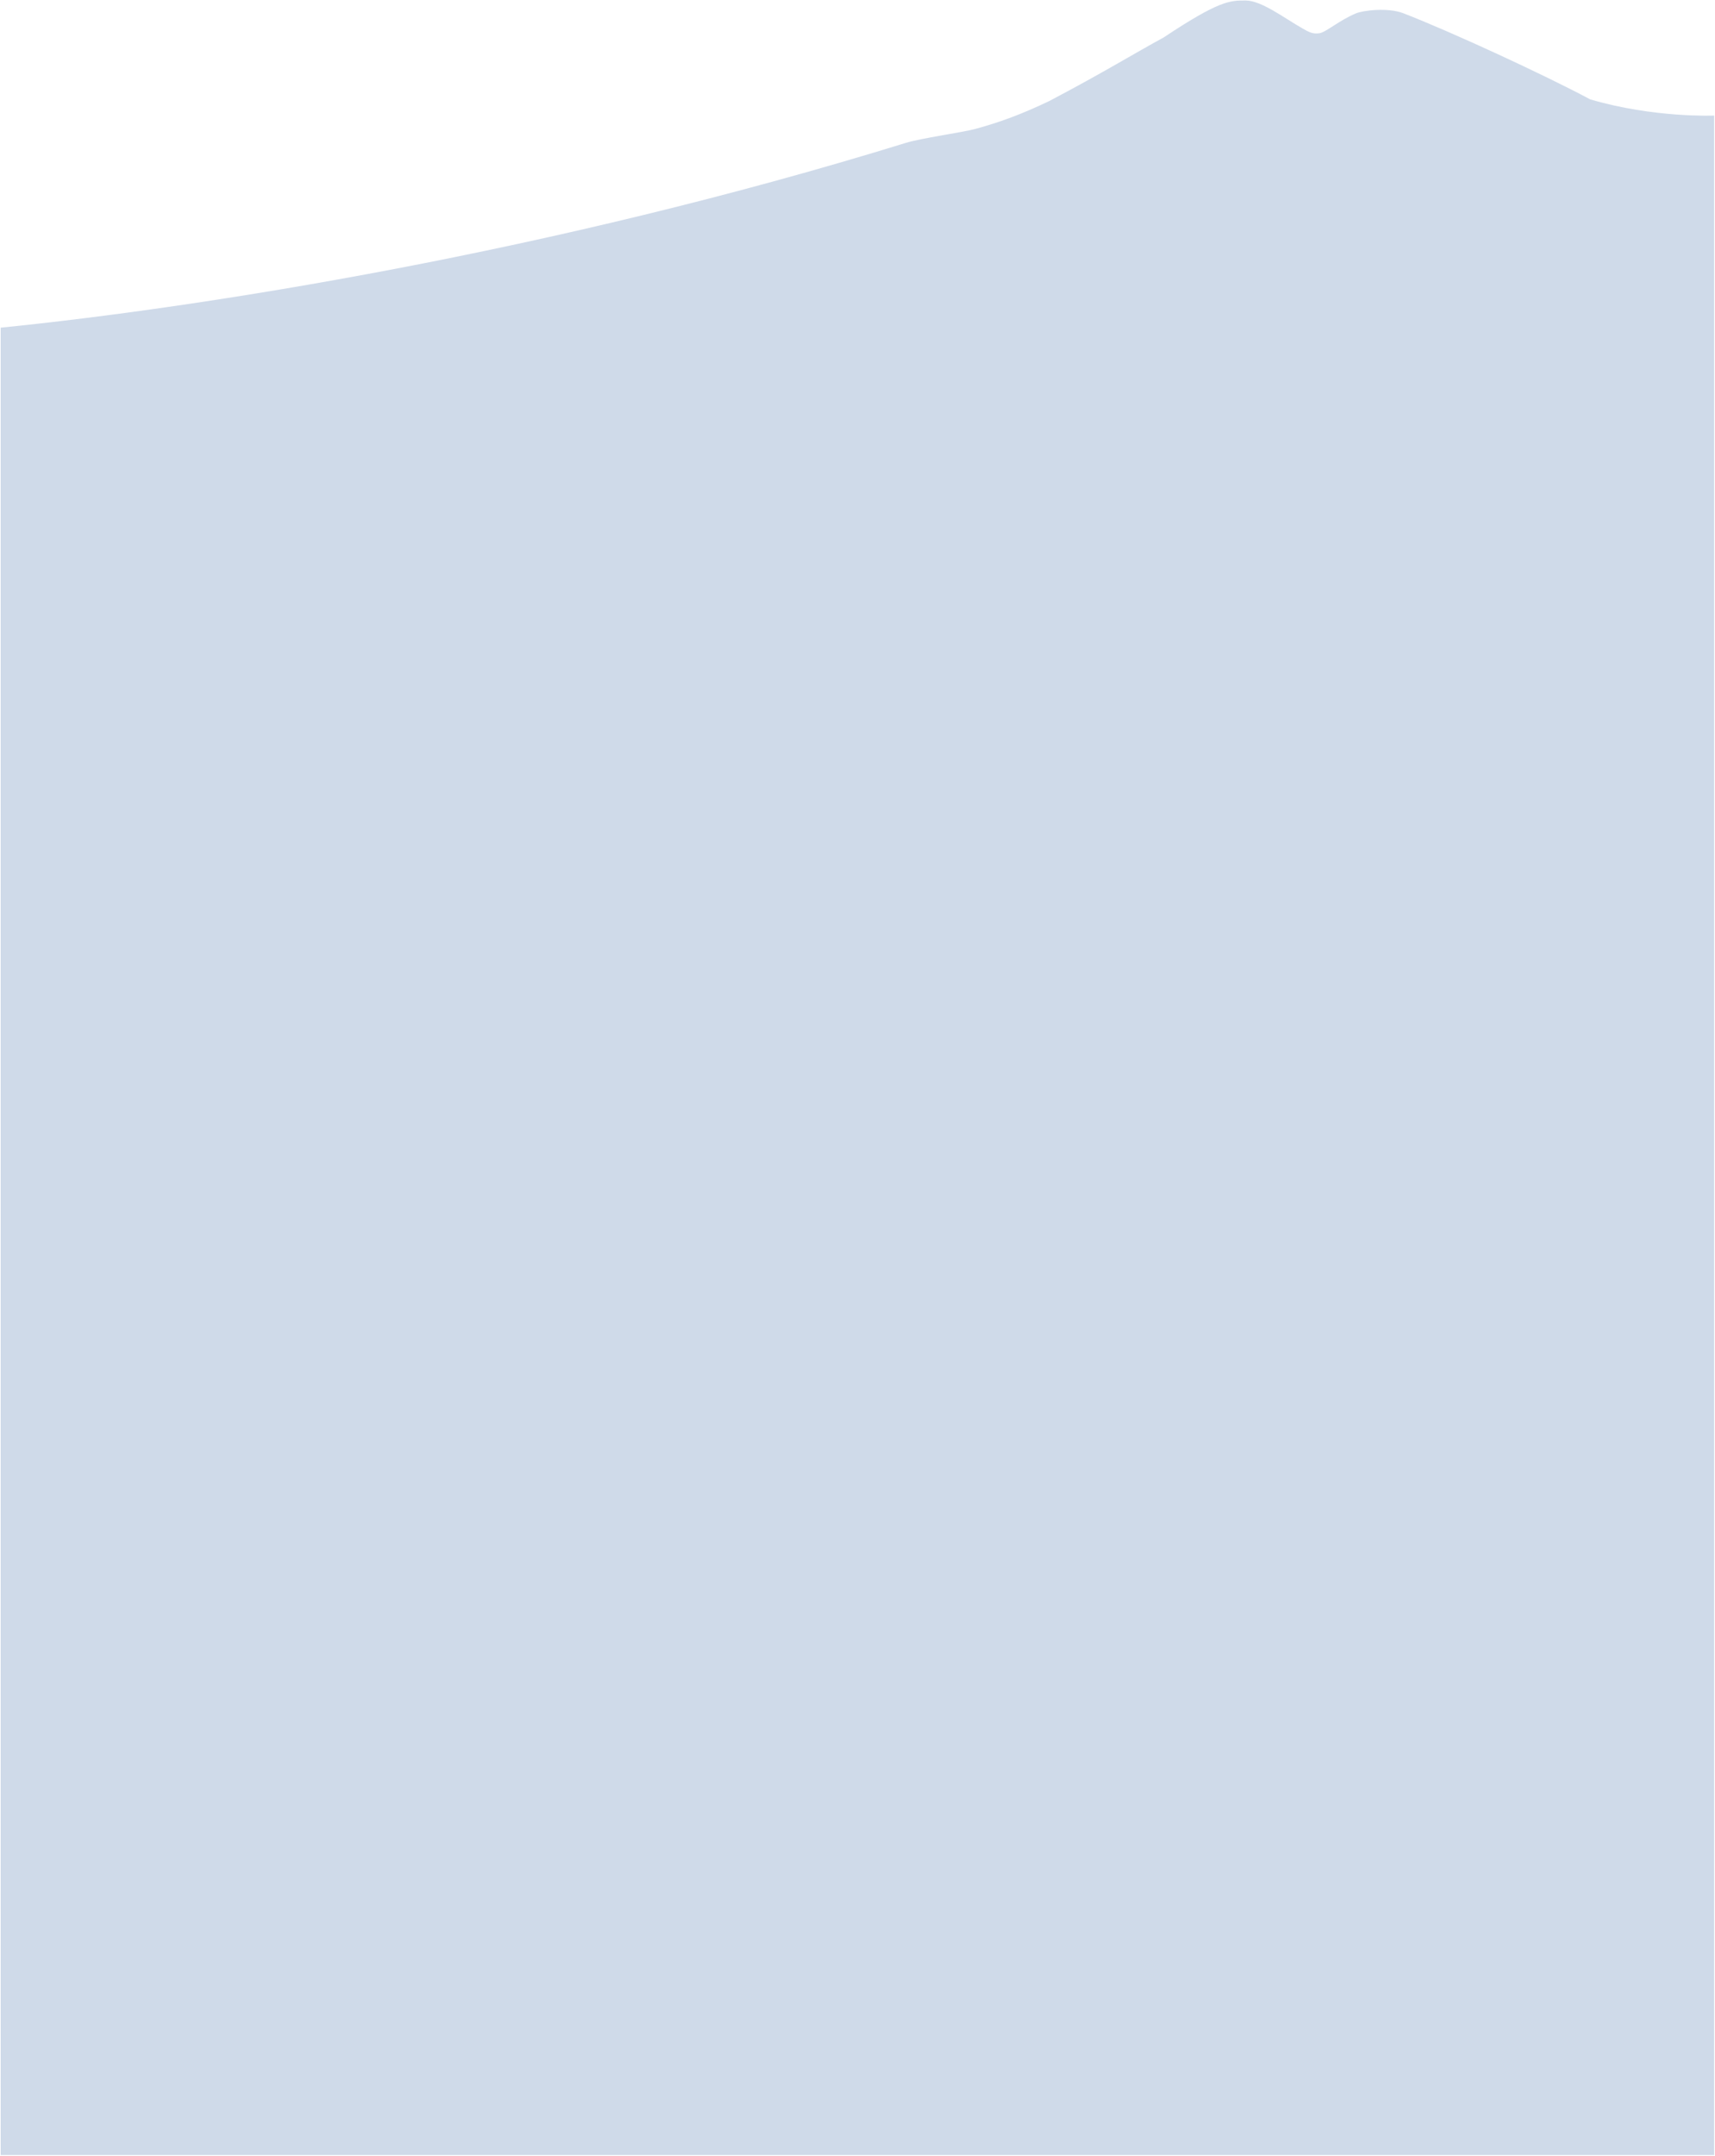 <?xml version="1.0" encoding="UTF-8"?> <svg xmlns="http://www.w3.org/2000/svg" width="1427" height="1793" viewBox="0 0 1427 1793" fill="none"><path d="M1426.29 112.42V96.104C1426.29 96.104 1376.09 98.247 1323.09 82.606C1285.47 62.463 1207.25 26.308 1167.69 11.027C1154.56 5.959 1133.93 8.782 1128.47 11.027C1114.57 16.742 1103.24 26.874 1097.81 27.645C1092.37 28.416 1089.31 26.82 1083.75 23.645C1068.15 14.734 1049.53 0.419 1036.5 0.42L1036.14 0.42C1023.3 0.417 1014.5 0.415 968.201 31.177C945.155 43.661 916.988 60.946 873.137 83.992C850.731 94.667 832.386 101.611 811.08 107.328C800.743 110.101 766.152 114.978 753.858 118.772C458.169 210.03 167.415 255.698 0.574 272.491V1792.07H1426.29V112.42Z" fill="#CFDAE9"></path></svg> 